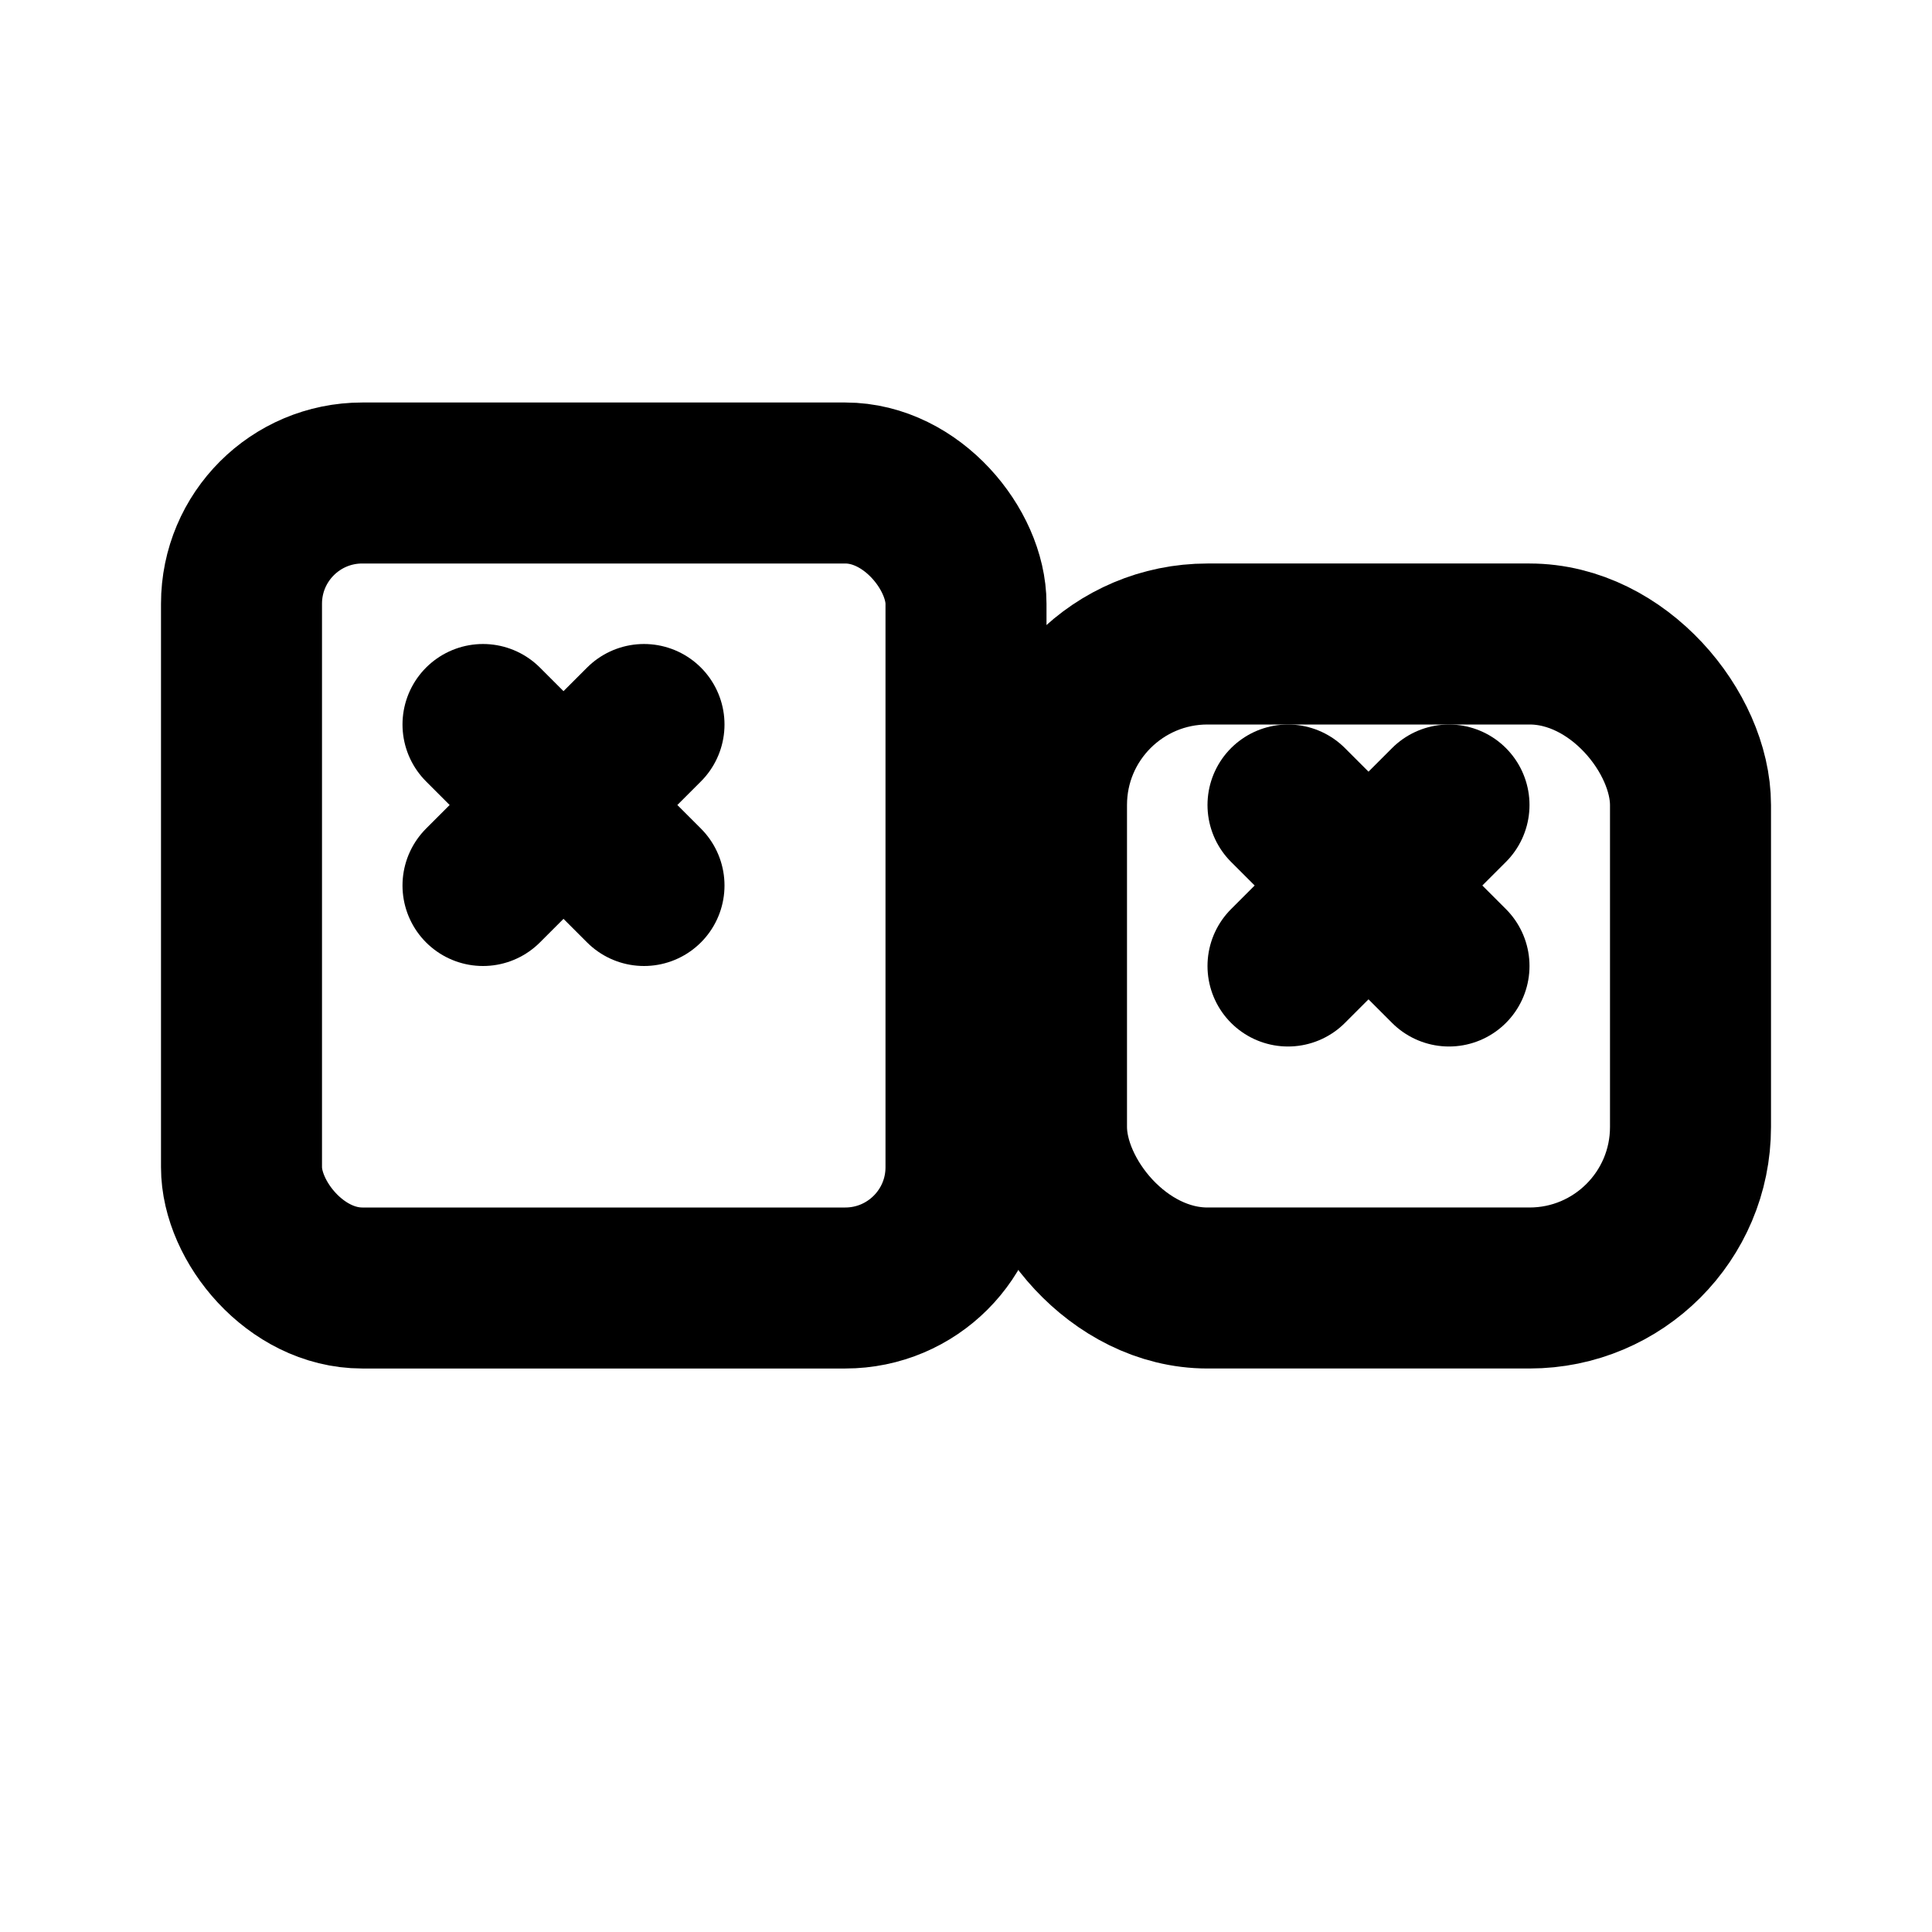 <svg xmlns="http://www.w3.org/2000/svg" viewBox="0 0 24 24" fill="none" stroke="currentColor" stroke-width="2" stroke-linecap="round" stroke-linejoin="round">
  <!-- Side window -->
  <rect x="3" y="6" width="9" height="10" rx="1.5"/>
  <!-- Rear window -->
  <rect x="13" y="8" width="8" height="8" rx="2"/>
  <!-- Small sparkle to indicate glass -->
  <path d="M6 9l2 2M8 9l-2 2"/>
  <path d="M16 10l2 2M18 10l-2 2"/>
</svg>
